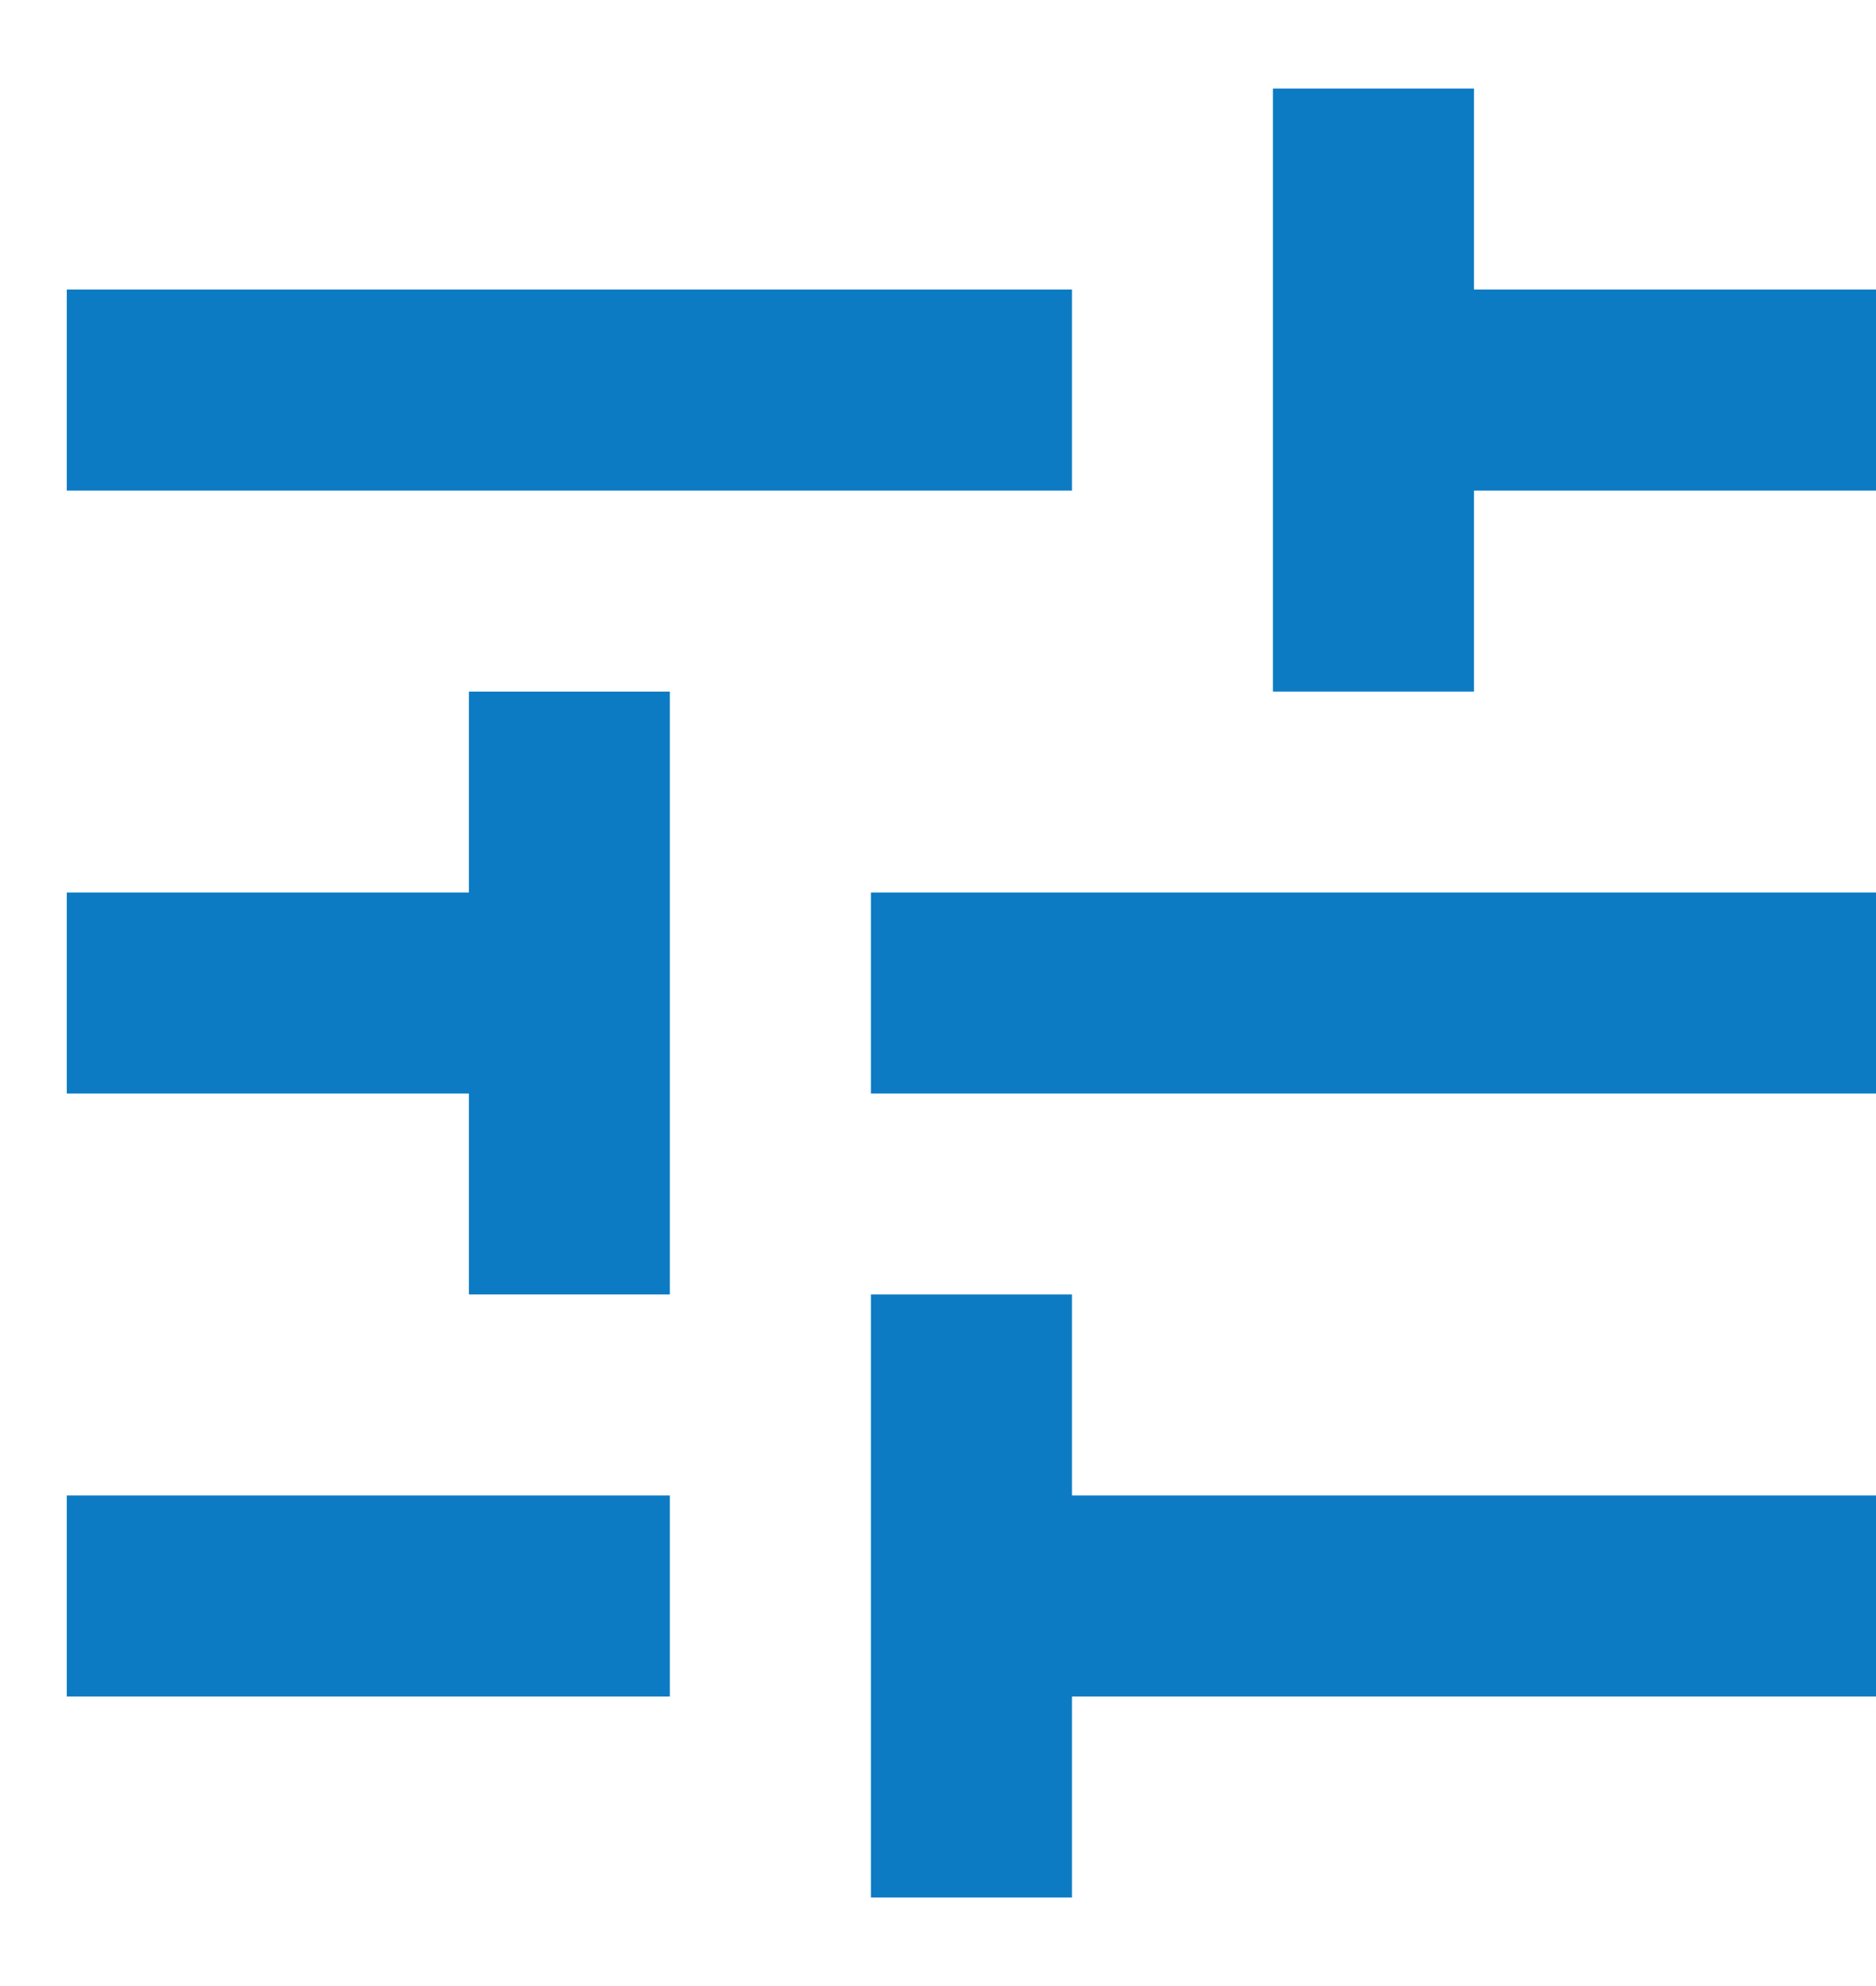 <svg width="17" height="18" viewBox="0 0 17 18" fill="none" xmlns="http://www.w3.org/2000/svg">
<path d="M7.892 17.197V11.732H9.714V13.554H17V15.376H9.714V17.197H7.892ZM0.605 15.376V13.554H6.07V15.376H0.605ZM4.249 11.732V9.911H0.605V8.089H4.249V6.268H6.07V11.732H4.249ZM7.892 9.911V8.089H17V9.911H7.892ZM11.535 6.268V0.803H13.357V2.624H17V4.446H13.357V6.268H11.535ZM0.605 4.446V2.624H9.714V4.446H0.605Z" fill="#0C7BC4"/>
</svg>